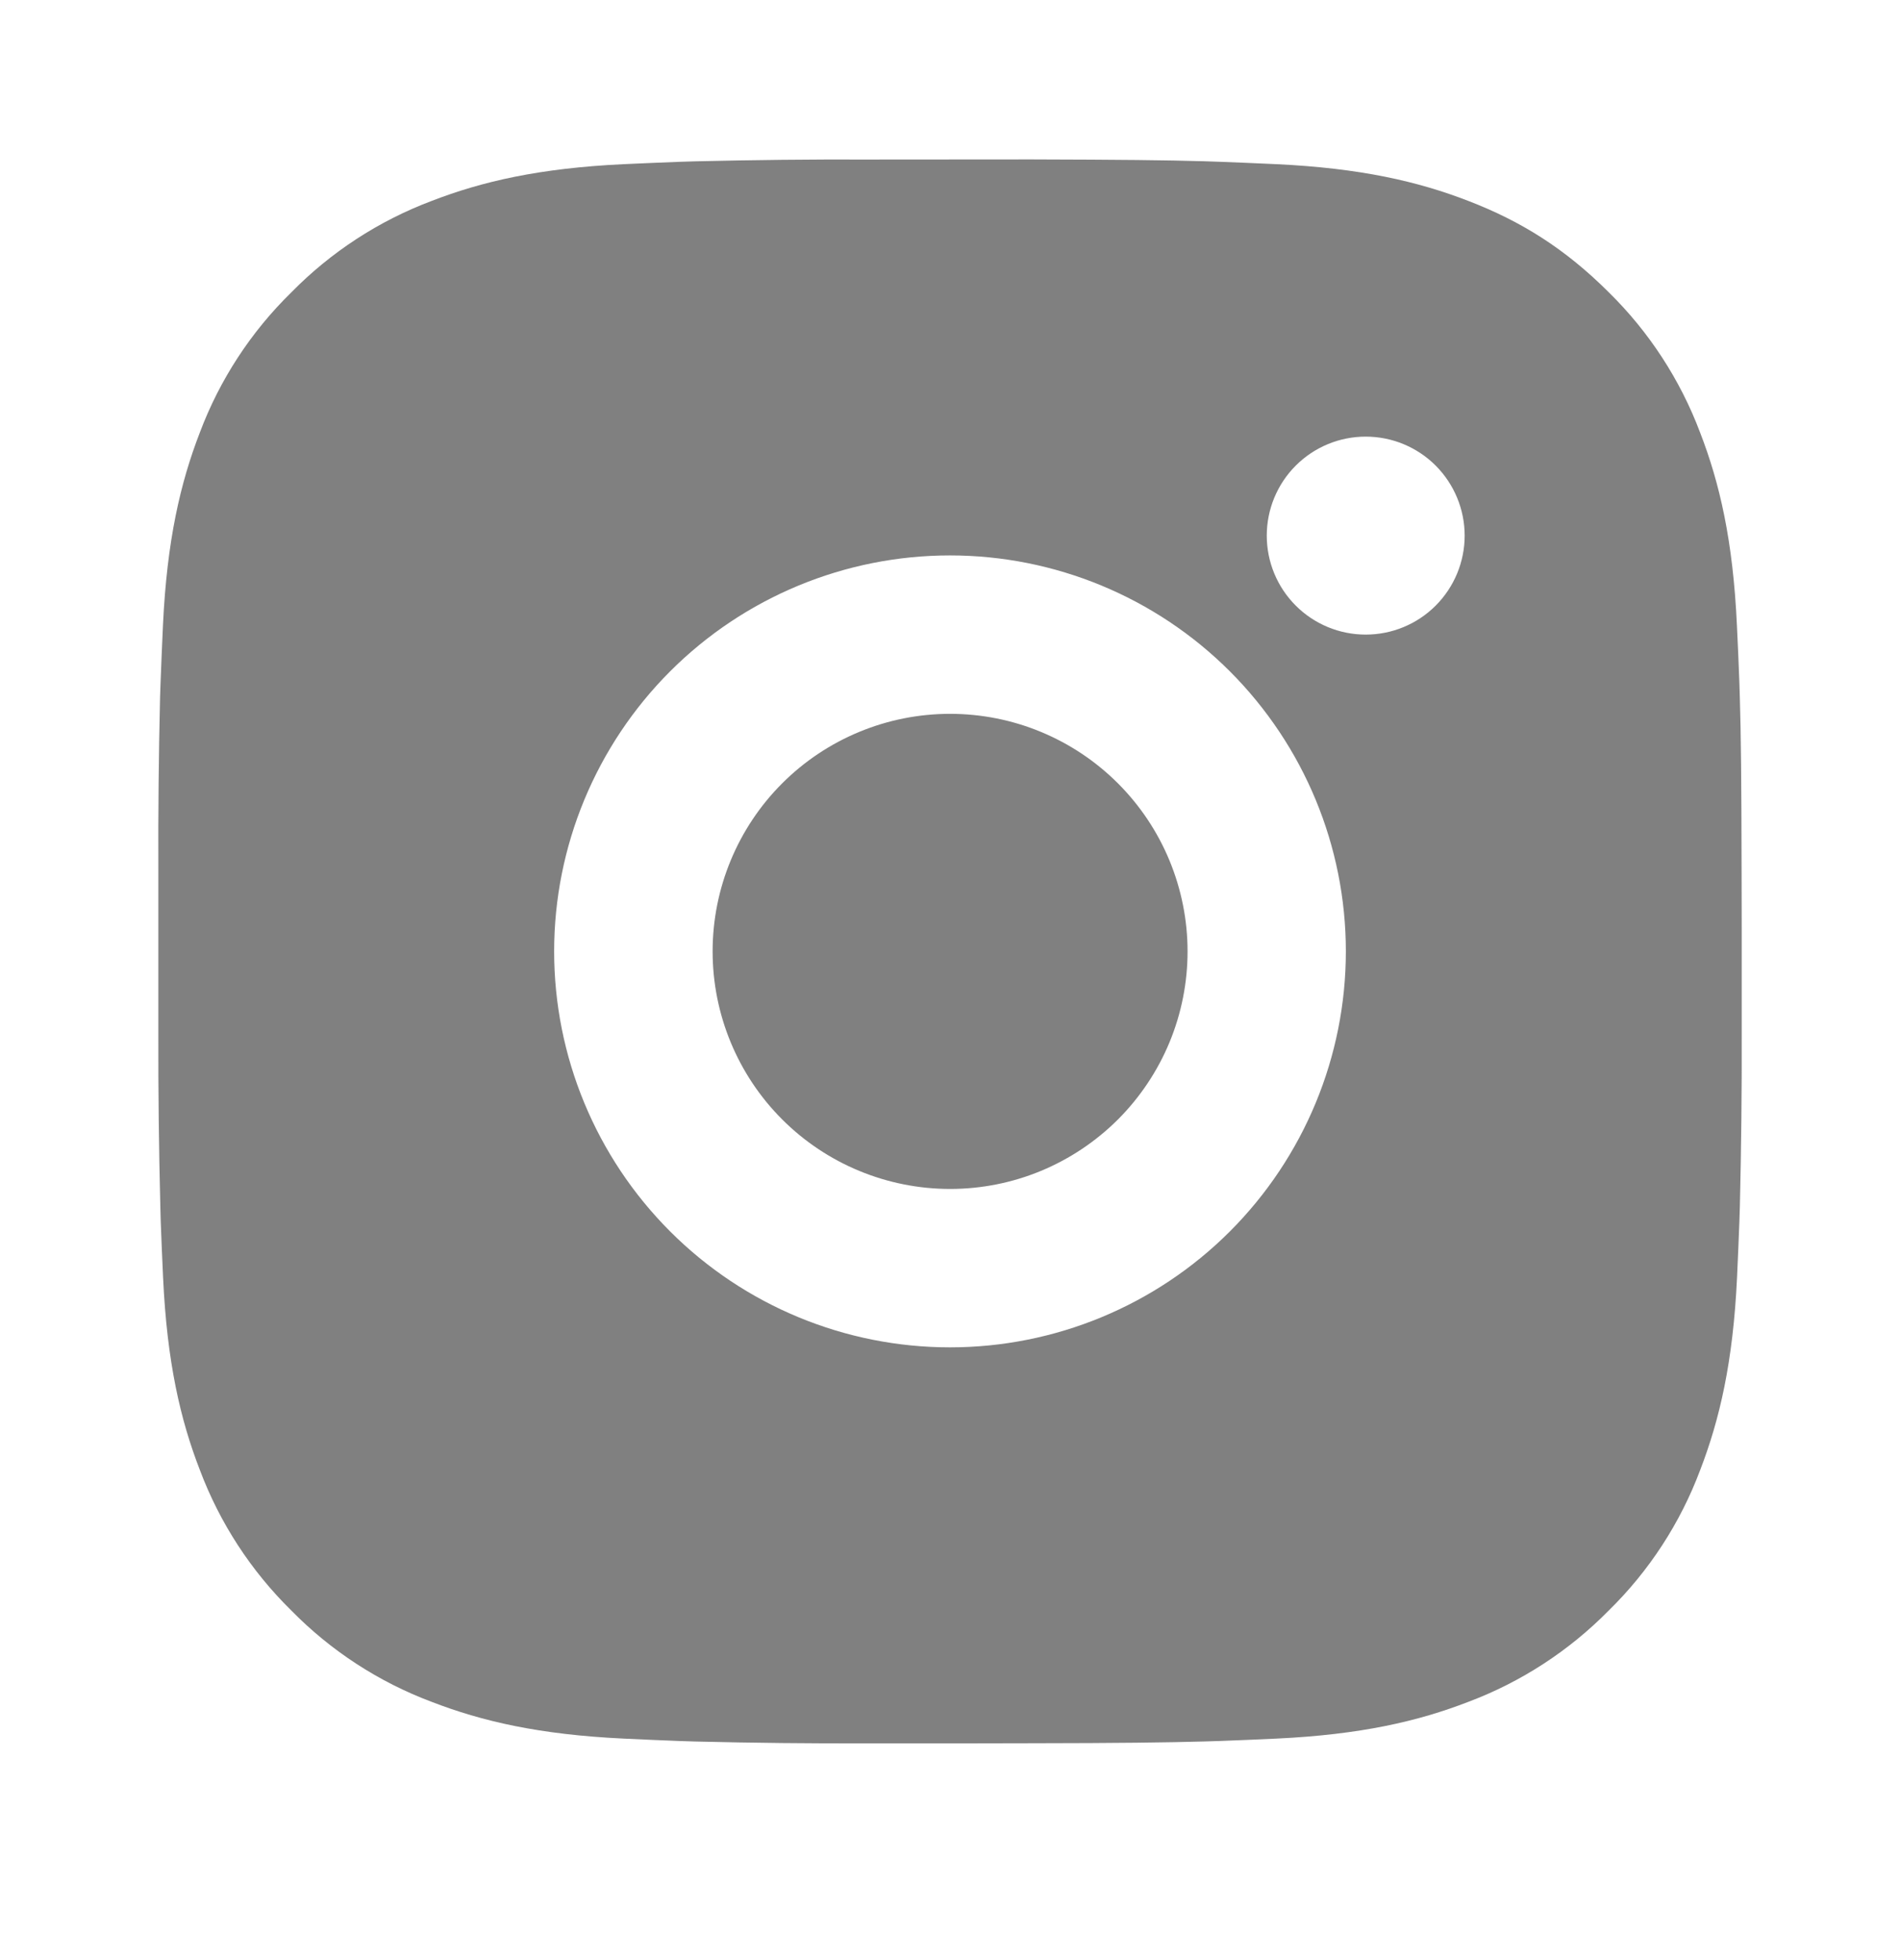 <svg width="32" height="33" viewBox="0 0 32 33" fill="none" xmlns="http://www.w3.org/2000/svg">
<path d="M17.371 2.684C18.871 2.688 19.632 2.696 20.289 2.715L20.548 2.724C20.847 2.735 21.141 2.748 21.497 2.764C22.916 2.831 23.884 3.055 24.733 3.384C25.613 3.723 26.355 4.182 27.096 4.922C27.774 5.588 28.299 6.394 28.634 7.284C28.963 8.134 29.187 9.102 29.253 10.521C29.27 10.876 29.283 11.171 29.294 11.471L29.302 11.729C29.322 12.386 29.329 13.147 29.332 14.647L29.334 15.642V17.388C29.337 18.361 29.326 19.333 29.303 20.305L29.295 20.564C29.284 20.864 29.271 21.159 29.255 21.514C29.188 22.933 28.962 23.9 28.634 24.751C28.3 25.641 27.775 26.448 27.096 27.113C26.429 27.791 25.623 28.316 24.733 28.651C23.884 28.98 22.916 29.204 21.497 29.271C21.181 29.286 20.865 29.299 20.548 29.311L20.289 29.319C19.632 29.337 18.871 29.347 17.371 29.349L16.376 29.351H14.631C13.658 29.354 12.685 29.344 11.712 29.32L11.454 29.312C11.137 29.3 10.82 29.286 10.504 29.271C9.085 29.204 8.117 28.98 7.267 28.651C6.377 28.317 5.571 27.792 4.905 27.113C4.227 26.447 3.702 25.641 3.367 24.751C3.037 23.901 2.813 22.933 2.747 21.514C2.732 21.197 2.719 20.881 2.707 20.564L2.7 20.305C2.676 19.333 2.664 18.361 2.667 17.388V14.647C2.663 13.674 2.673 12.702 2.696 11.729L2.705 11.471C2.716 11.171 2.729 10.876 2.745 10.521C2.812 9.102 3.036 8.135 3.365 7.284C3.7 6.393 4.226 5.587 4.907 4.922C5.572 4.244 6.378 3.719 7.267 3.384C8.117 3.055 9.084 2.831 10.504 2.764C10.859 2.748 11.155 2.735 11.454 2.724L11.712 2.716C12.684 2.693 13.657 2.682 14.63 2.686L17.371 2.684ZM16 9.351C14.232 9.351 12.536 10.053 11.286 11.303C10.036 12.554 9.333 14.249 9.333 16.017C9.333 17.786 10.036 19.481 11.286 20.732C12.536 21.982 14.232 22.684 16 22.684C17.768 22.684 19.464 21.982 20.714 20.732C21.964 19.481 22.667 17.786 22.667 16.017C22.667 14.249 21.964 12.554 20.714 11.303C19.464 10.053 17.768 9.351 16 9.351ZM16 12.018C16.525 12.018 17.046 12.121 17.531 12.322C18.016 12.523 18.457 12.817 18.829 13.189C19.2 13.56 19.495 14.001 19.696 14.486C19.897 14.972 20.001 15.492 20.001 16.017C20.001 16.542 19.898 17.062 19.697 17.548C19.496 18.033 19.201 18.474 18.83 18.846C18.458 19.217 18.017 19.512 17.532 19.713C17.047 19.914 16.527 20.017 16.002 20.017C14.941 20.017 13.923 19.596 13.173 18.846C12.423 18.096 12.002 17.078 12.002 16.017C12.002 14.957 12.423 13.939 13.173 13.189C13.923 12.439 14.941 12.018 16.002 12.018M23.001 7.351C22.559 7.351 22.136 7.526 21.823 7.839C21.51 8.152 21.335 8.576 21.335 9.018C21.335 9.46 21.51 9.883 21.823 10.196C22.136 10.509 22.559 10.684 23.001 10.684C23.444 10.684 23.867 10.509 24.18 10.196C24.492 9.883 24.668 9.46 24.668 9.018C24.668 8.576 24.492 8.152 24.18 7.839C23.867 7.526 23.444 7.351 23.001 7.351Z" fill="#808080"/>
</svg>
